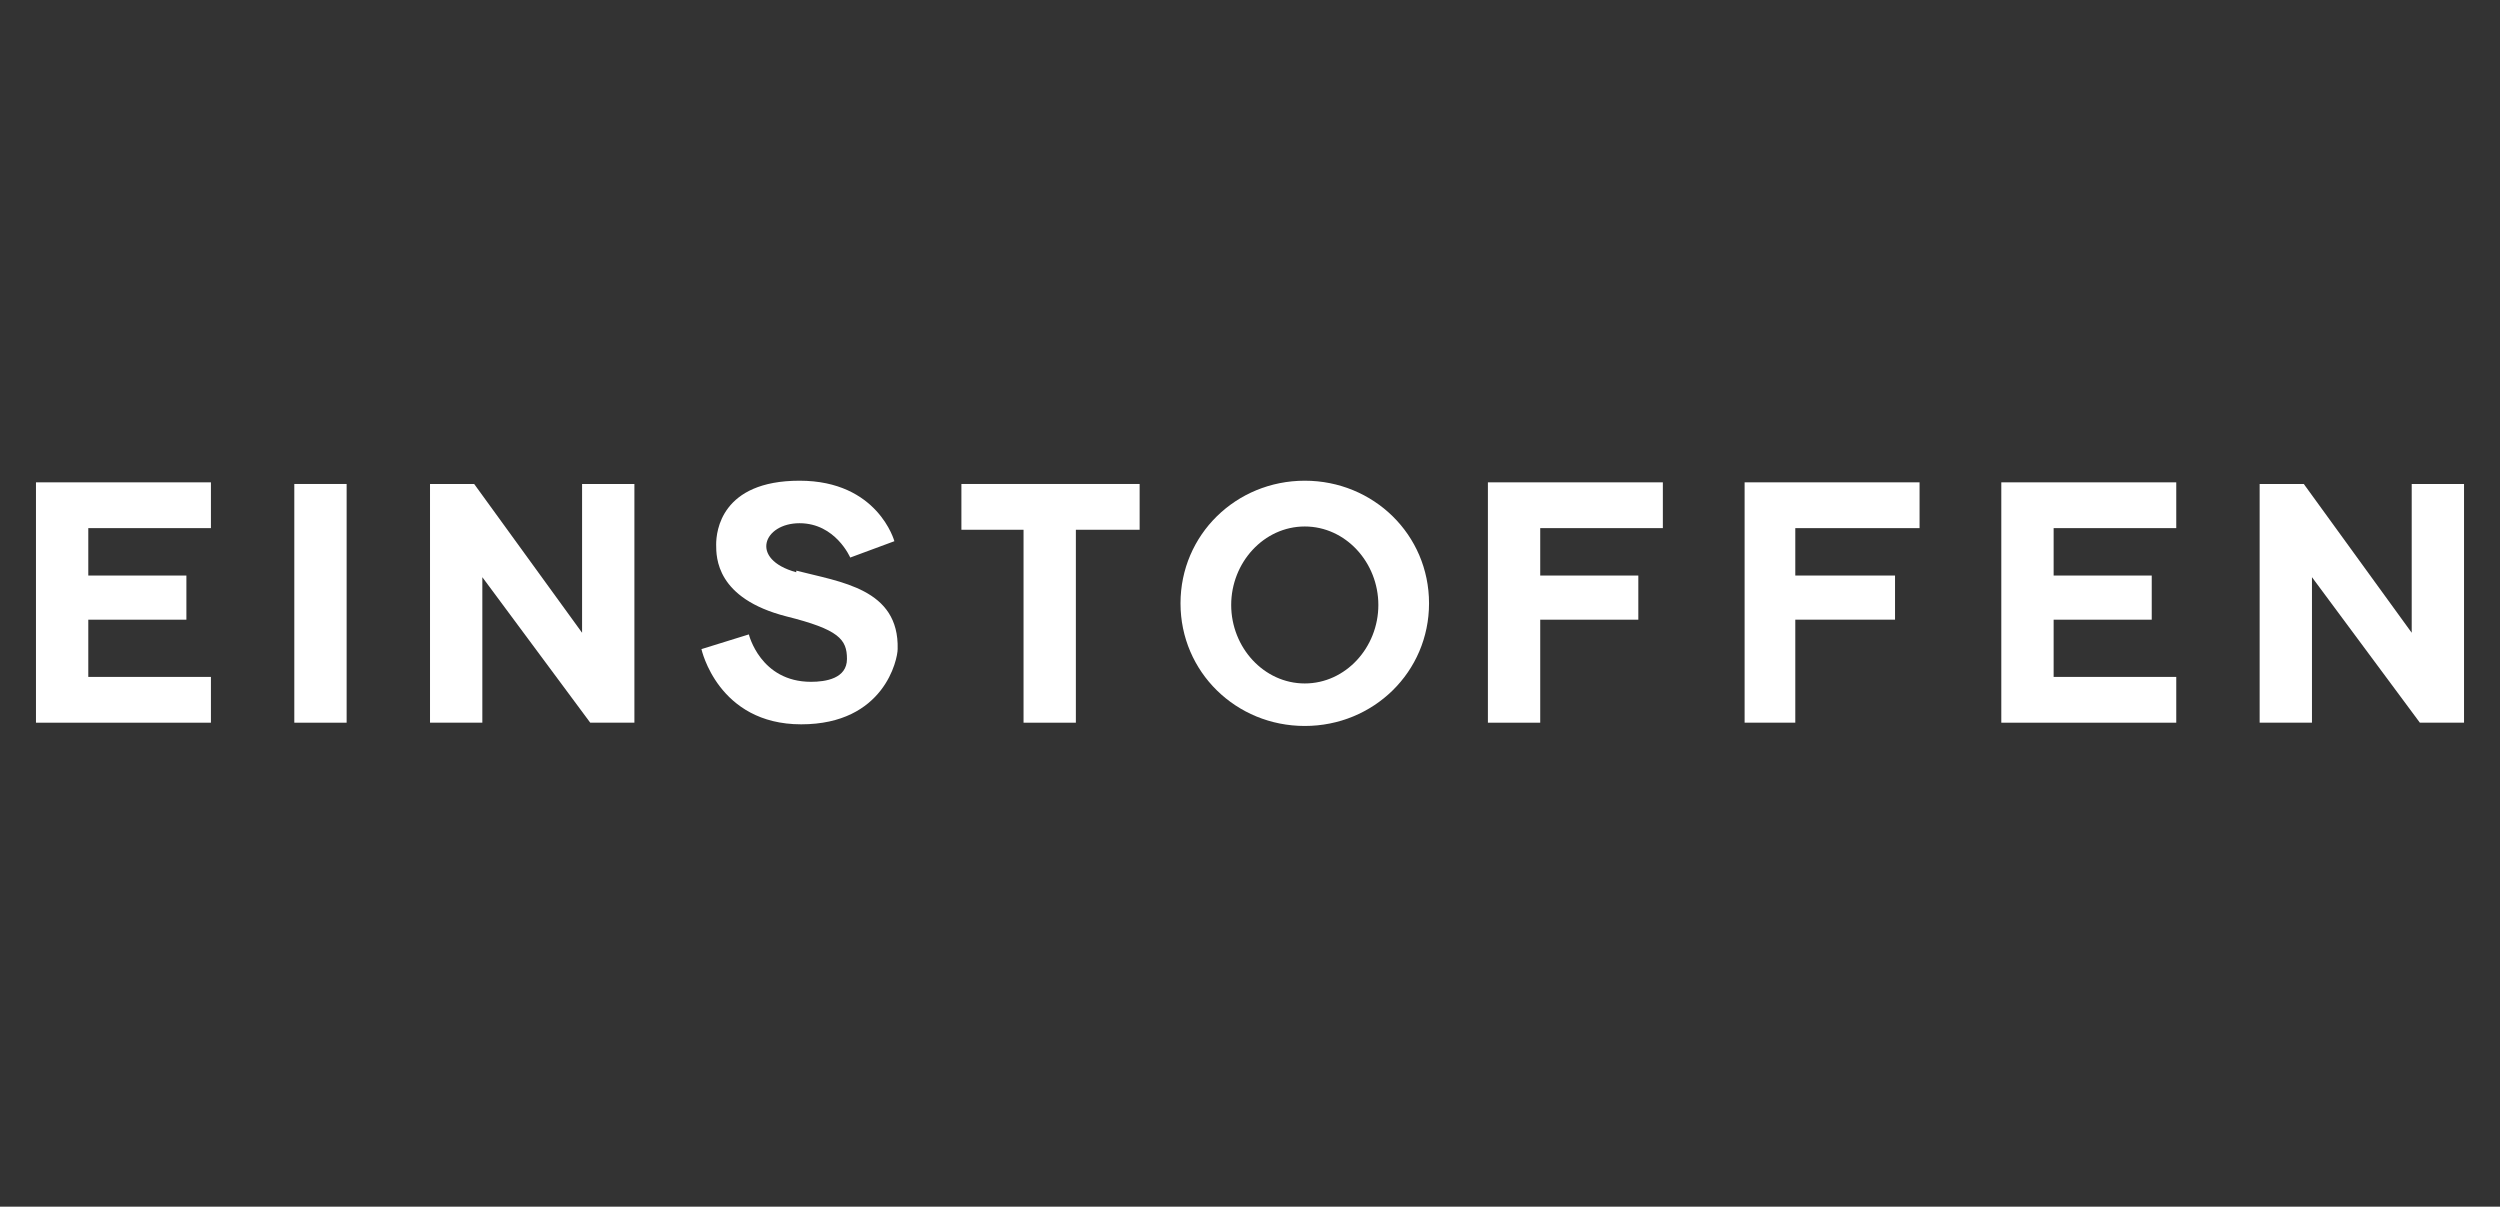<?xml version="1.0" encoding="UTF-8"?>
<svg id="starkey-seeklogo.com" xmlns="http://www.w3.org/2000/svg" version="1.1" viewBox="0 0 152.9 73.8">
  <rect x="0" y="0" width="152.9" height="73.8" fill="#333333" stroke="none"/>
  <defs>
    <style>
      .cls-1 {
        fill: #fff;
        stroke-width: 0px;
      }
    </style>
  </defs>
  <path class="cls-1" d="M18,29.6h3.2v14.6h-3.2v-14.6Z"/>
  <path class="cls-1" d="M58.7,32.4h3.9v11.8h3.2v-11.8h3.9v-2.8h-10.9v2.8Z"/>
  <path class="cls-1" d="M2.2,44.2h10.7v-2.8h-7.5v-3.5h6v-2.7h-6v-2.9h7.5v-2.8H2.2v14.6Z"/>
  <path class="cls-1" d="M122.4,44.2h10.7v-2.8h-7.5v-3.5h6v-2.7h-6v-2.9h7.5v-2.8h-10.7v14.6Z"/>
  <path class="cls-1" d="M91,44.2h3.2v-6.3h6v-2.7h-6v-2.9h7.5v-2.8h-10.7v14.6Z"/>
  <path class="cls-1" d="M106.7,44.2h3.1v-6.3h6.1v-2.7h-6.1v-2.9h7.6v-2.8h-10.7v14.6Z"/>
  <path class="cls-1" d="M147.5,29.6v9.1l-6.6-9.1h-2.7v14.6h3.2v-8.9l6.6,8.9h2.7v-14.6h-3.2Z"/>
  <path class="cls-1" d="M35.6,38.7l-6.6-9.1h-2.7v14.6h3.2v-8.9l6.6,8.9h2.7v-14.6h-3.2v9.1Z"/>
  <path class="cls-1" d="M79.8,29.4c-4.2,0-7.6,3.3-7.6,7.5s3.4,7.5,7.6,7.5,7.6-3.3,7.6-7.5-3.4-7.5-7.6-7.5ZM79.8,41.8c-2.5,0-4.5-2.2-4.5-4.8s2-4.8,4.5-4.8,4.5,2.2,4.5,4.8-2,4.8-4.5,4.8Z"/>
  <path class="cls-1" d="M48.7,35c-2.9-.8-2-3,.2-3s3.1,2.1,3.1,2.1l2.7-1s-1-3.7-5.8-3.7-5.1,3.1-5.1,3.9,0,3.3,4.3,4.4c3.2.8,3.7,1.4,3.7,2.6s-1.3,1.4-2.2,1.4c-3.1,0-3.8-2.9-3.8-2.9l-2.9.9s1,4.6,6.1,4.6,5.9-4,5.9-4.6c.1-3.7-3.5-4.1-6.2-4.8Z"/>
</svg>